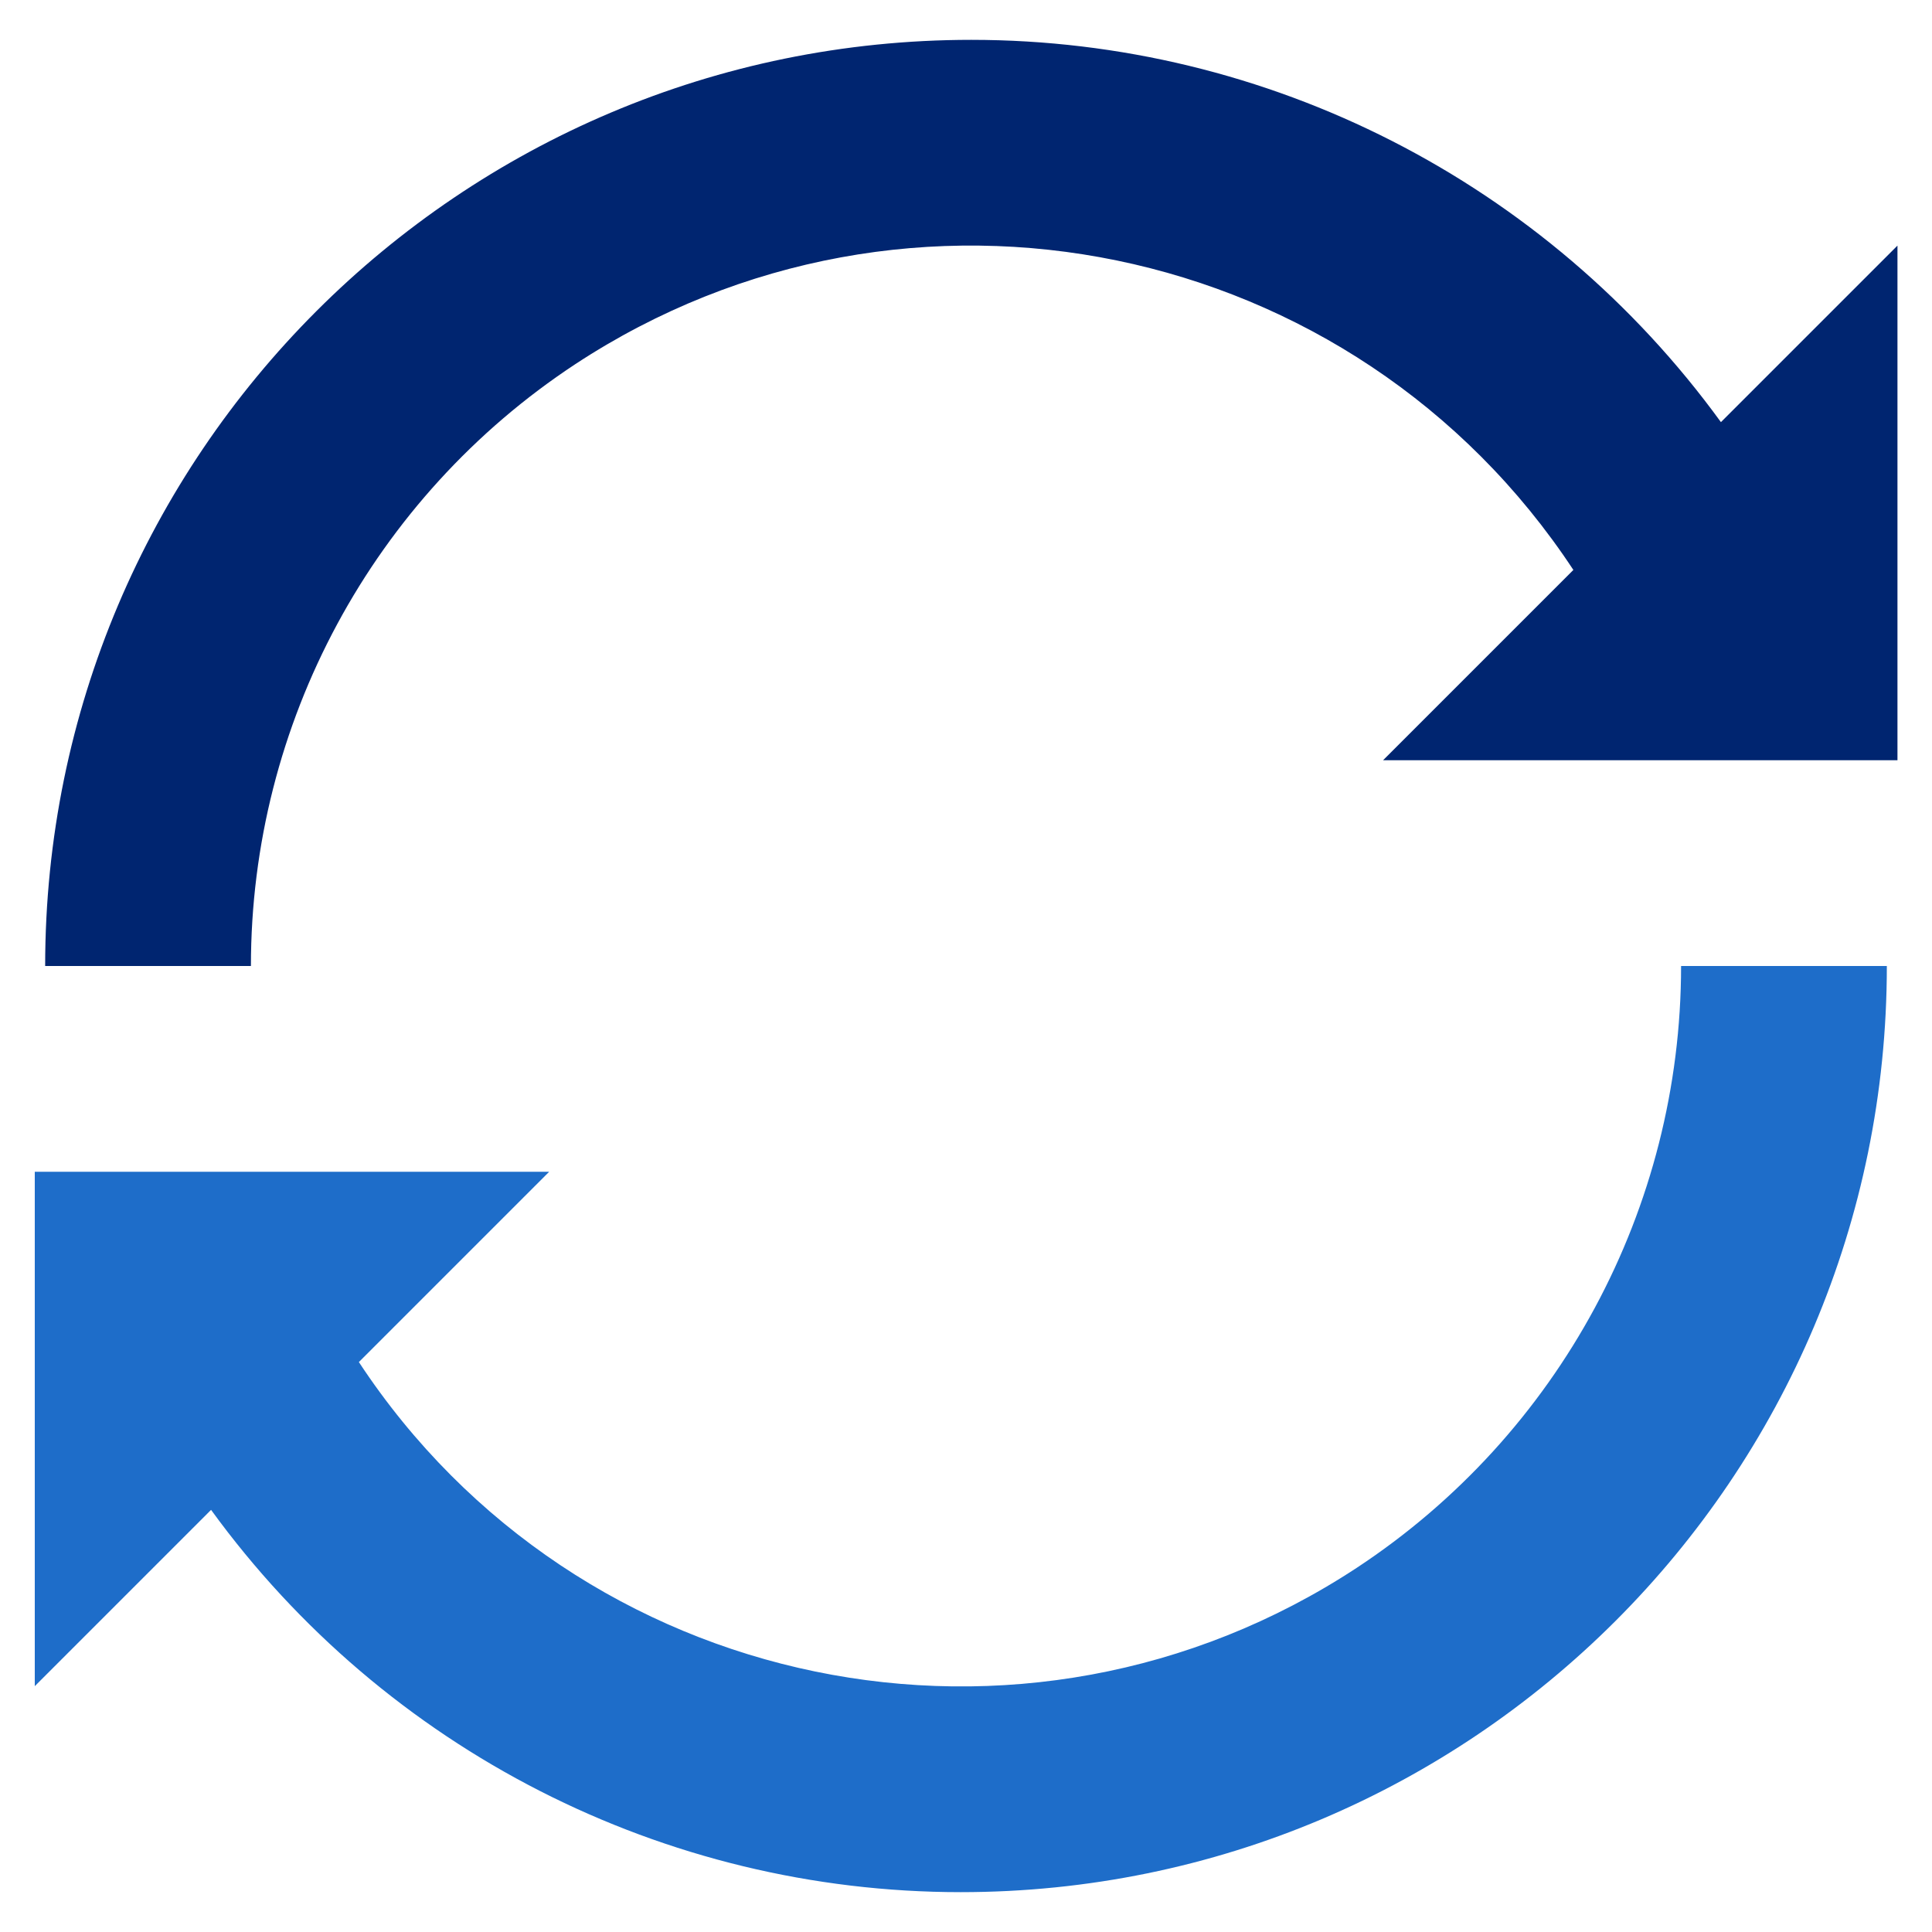 <?xml version="1.0" encoding="utf-8"?>
<!-- Generator: Adobe Illustrator 27.7.0, SVG Export Plug-In . SVG Version: 6.00 Build 0)  -->
<svg version="1.1" id="Layer_1" xmlns="http://www.w3.org/2000/svg" xmlns:xlink="http://www.w3.org/1999/xlink" x="0px" y="0px"
	 width="80px" height="80px" viewBox="0 0 80 80" style="enable-background:new 0 0 80 80;" xml:space="preserve">
<style type="text/css">
	.st0{clip-path:url(#SVGID_00000021101041252747860030000001107251718243730095_);}
	.st1{fill:#1E6DC9;}
	.st2{fill:#002570;}
</style>
<g>
	<defs>
		<rect id="SVGID_1_" x="1.44" y="1.65" width="77.13" height="76.7"/>
	</defs>
	<clipPath id="SVGID_00000079459590500175717280000013508254609515030699_">
		<use xlink:href="#SVGID_1_"  style="overflow:visible;"/>
	</clipPath>
	<g id="Group_2242" style="clip-path:url(#SVGID_00000079459590500175717280000013508254609515030699_);">
		<path id="Path_2093" class="st1" d="M8.74,62.52l-7.31,7.31V48.52h21.31l-7.88,7.88c9.06,13.76,27.55,17.57,41.32,8.52
			C64.56,59.4,69.61,50.04,69.61,40h8.52c0,21.18-17.17,38.35-38.35,38.35C27.5,78.35,15.96,72.46,8.74,62.52z"/>
		<path id="Path_2094" class="st2" d="M71.26,17.48l7.31-7.31v21.31h-21.3l7.88-7.88C56.08,9.84,37.59,6.03,23.82,15.08
			C15.44,20.6,10.39,29.96,10.39,40H1.87c0-21.18,17.17-38.35,38.35-38.35C52.51,1.65,64.04,7.54,71.26,17.48z"/>
	</g>
</g>
</svg>
